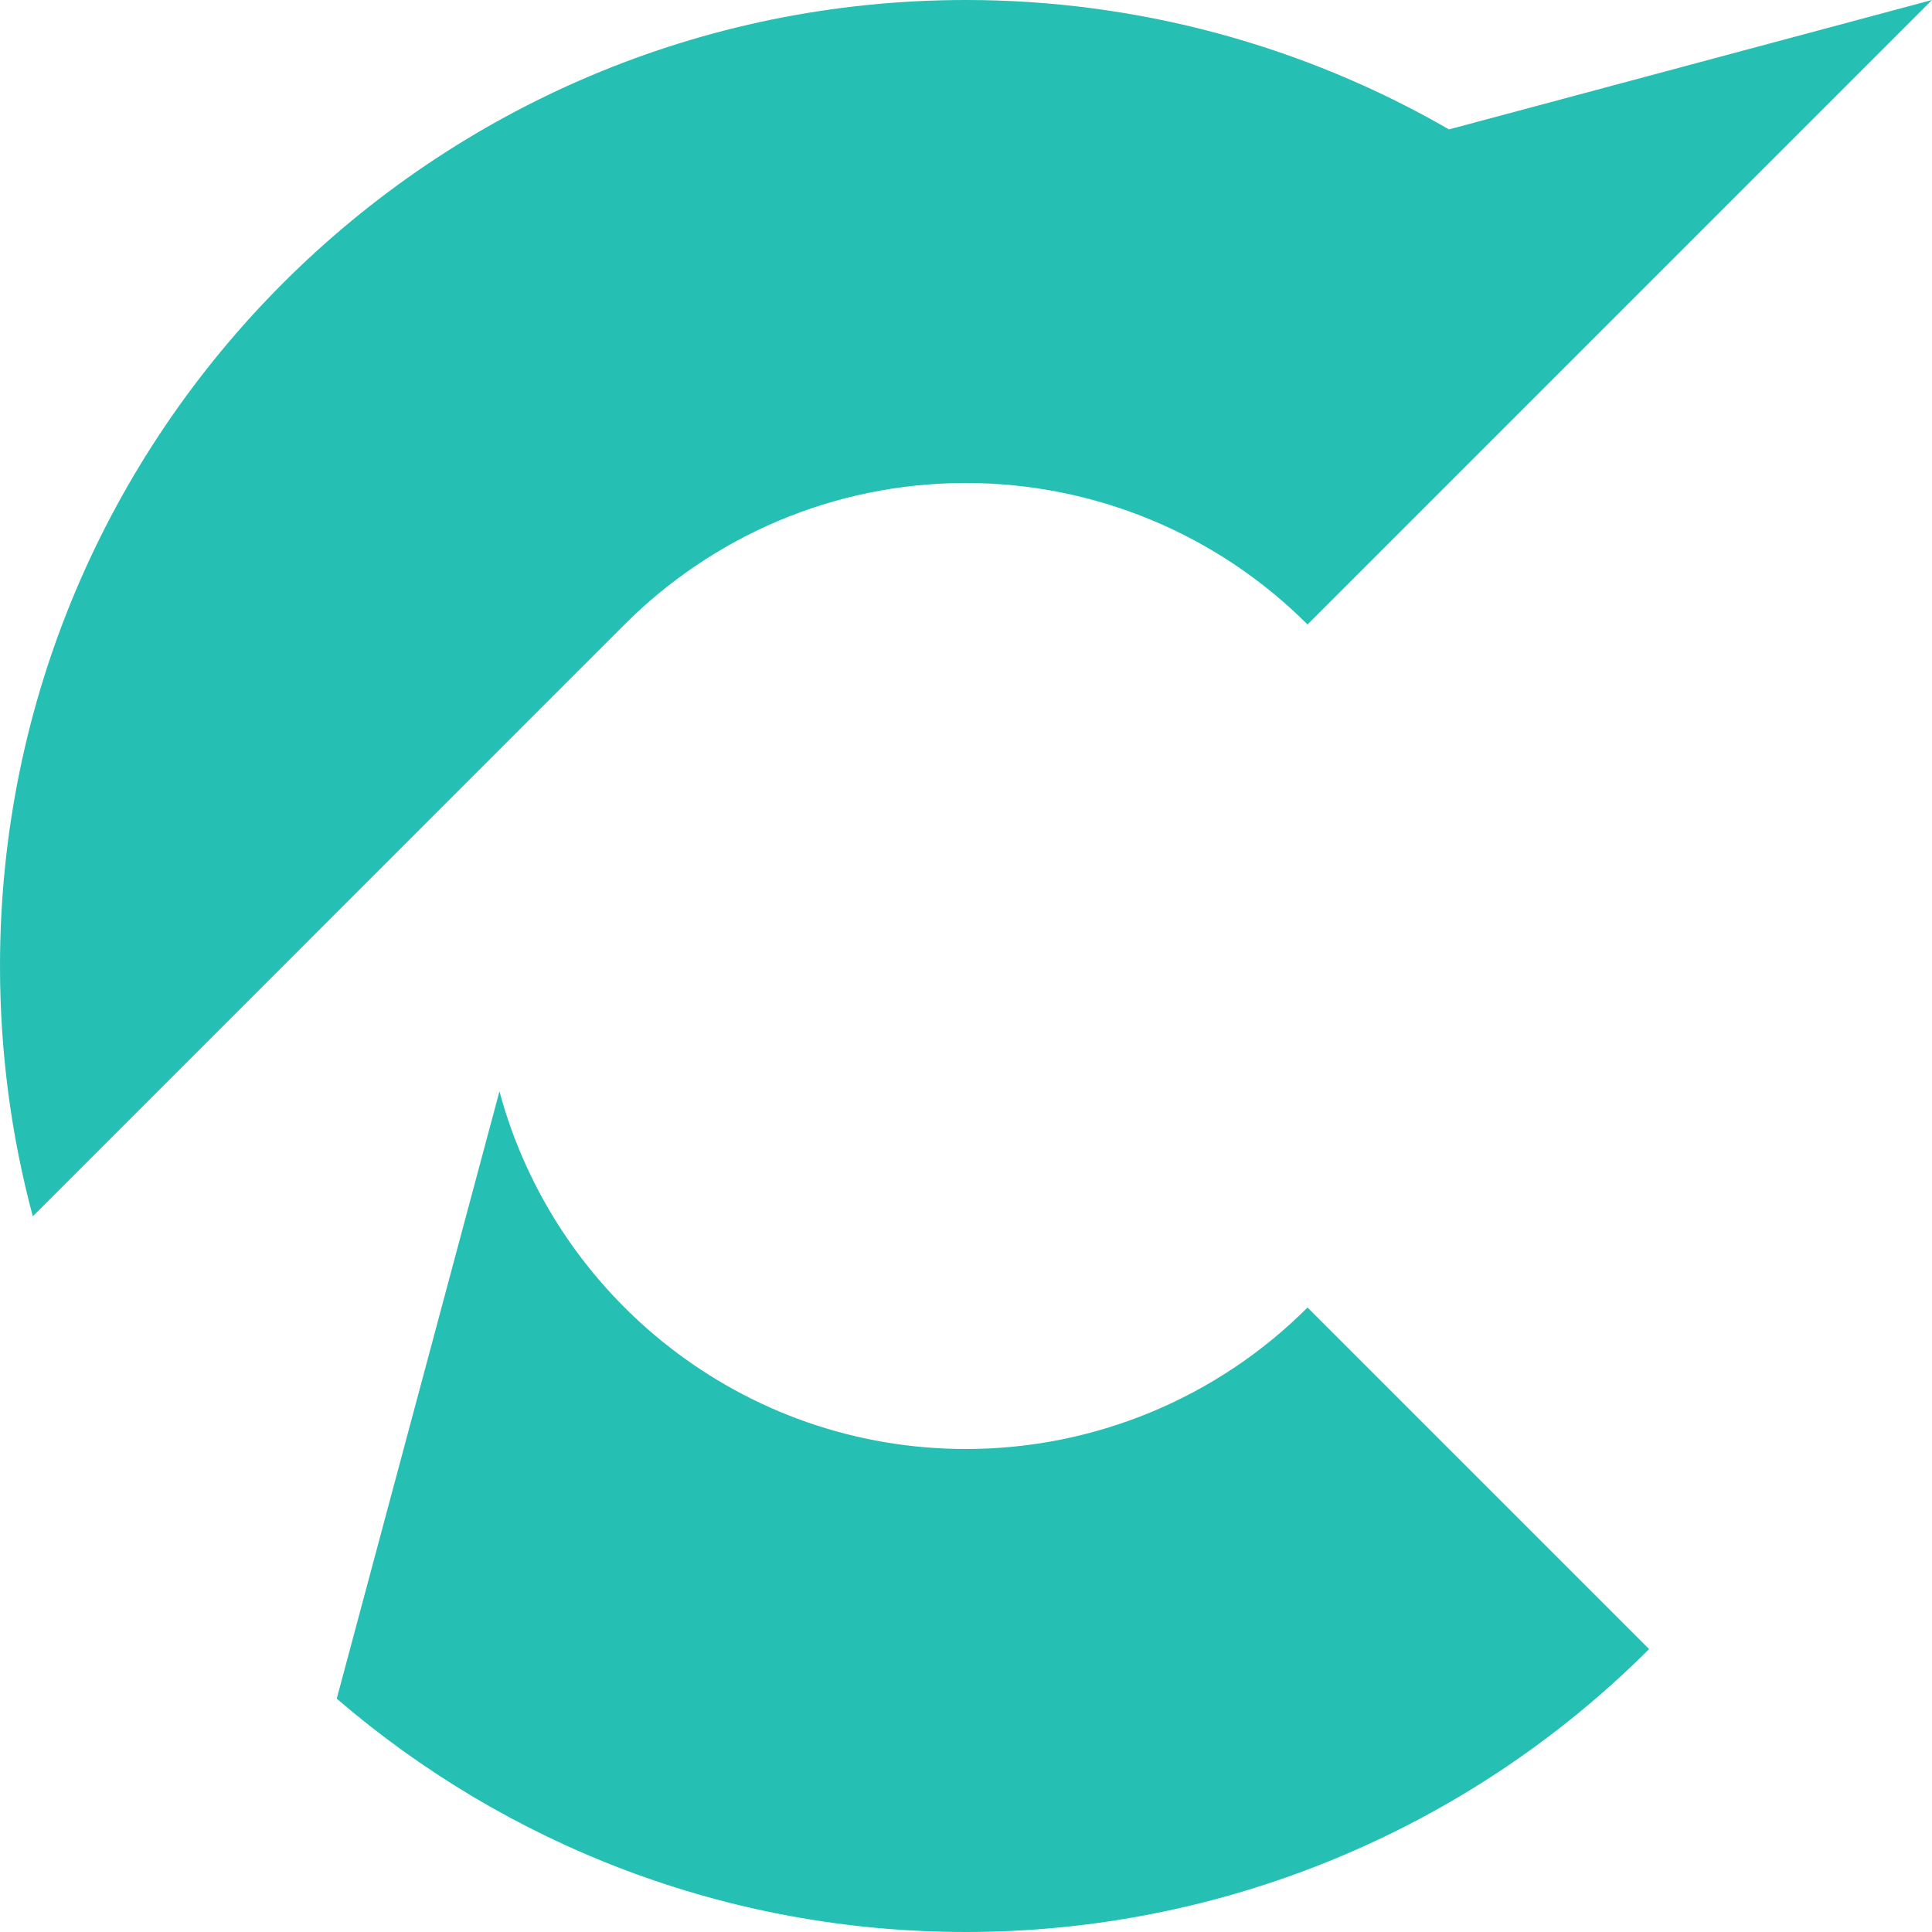 <?xml version="1.0" encoding="UTF-8" standalone="no"?><!DOCTYPE svg PUBLIC "-//W3C//DTD SVG 1.1//EN" "http://www.w3.org/Graphics/SVG/1.1/DTD/svg11.dtd"><svg width="100%" height="100%" viewBox="0 0 48 48" version="1.1" xmlns="http://www.w3.org/2000/svg" xmlns:xlink="http://www.w3.org/1999/xlink" xml:space="preserve" xmlns:serif="http://www.serif.com/" style="fill-rule:evenodd;clip-rule:evenodd;stroke-linejoin:round;stroke-miterlimit:2;"><rect id="cyan4s" x="0" y="0" width="48" height="48" style="fill:none;"/><clipPath id="_clip1"><rect id="cyan4s1" serif:id="cyan4s" x="0" y="0" width="48" height="48"/></clipPath><g clip-path="url(#_clip1)"><path d="M8.366,42.203c4.201,3.613 9.664,5.797 15.634,5.797c6.365,0 12.47,-2.529 16.971,-7.029l-8.486,-8.486c-2.25,2.251 -5.302,3.515 -8.485,3.515c-5.546,0 -10.218,-3.771 -11.591,-8.886l-4.043,15.089Zm-7.551,-11.985l14.701,-14.702c2.173,-2.172 5.173,-3.516 8.484,-3.516c3.183,-0 6.235,1.264 8.485,3.515l15.515,-15.515l-12,3.215c-3.617,-2.088 -7.751,-3.215 -12,-3.215c-13.246,-0 -24,10.754 -24,24c0,2.15 0.283,4.235 0.815,6.218Z" style="fill:#26bfb3;"/></g></svg>